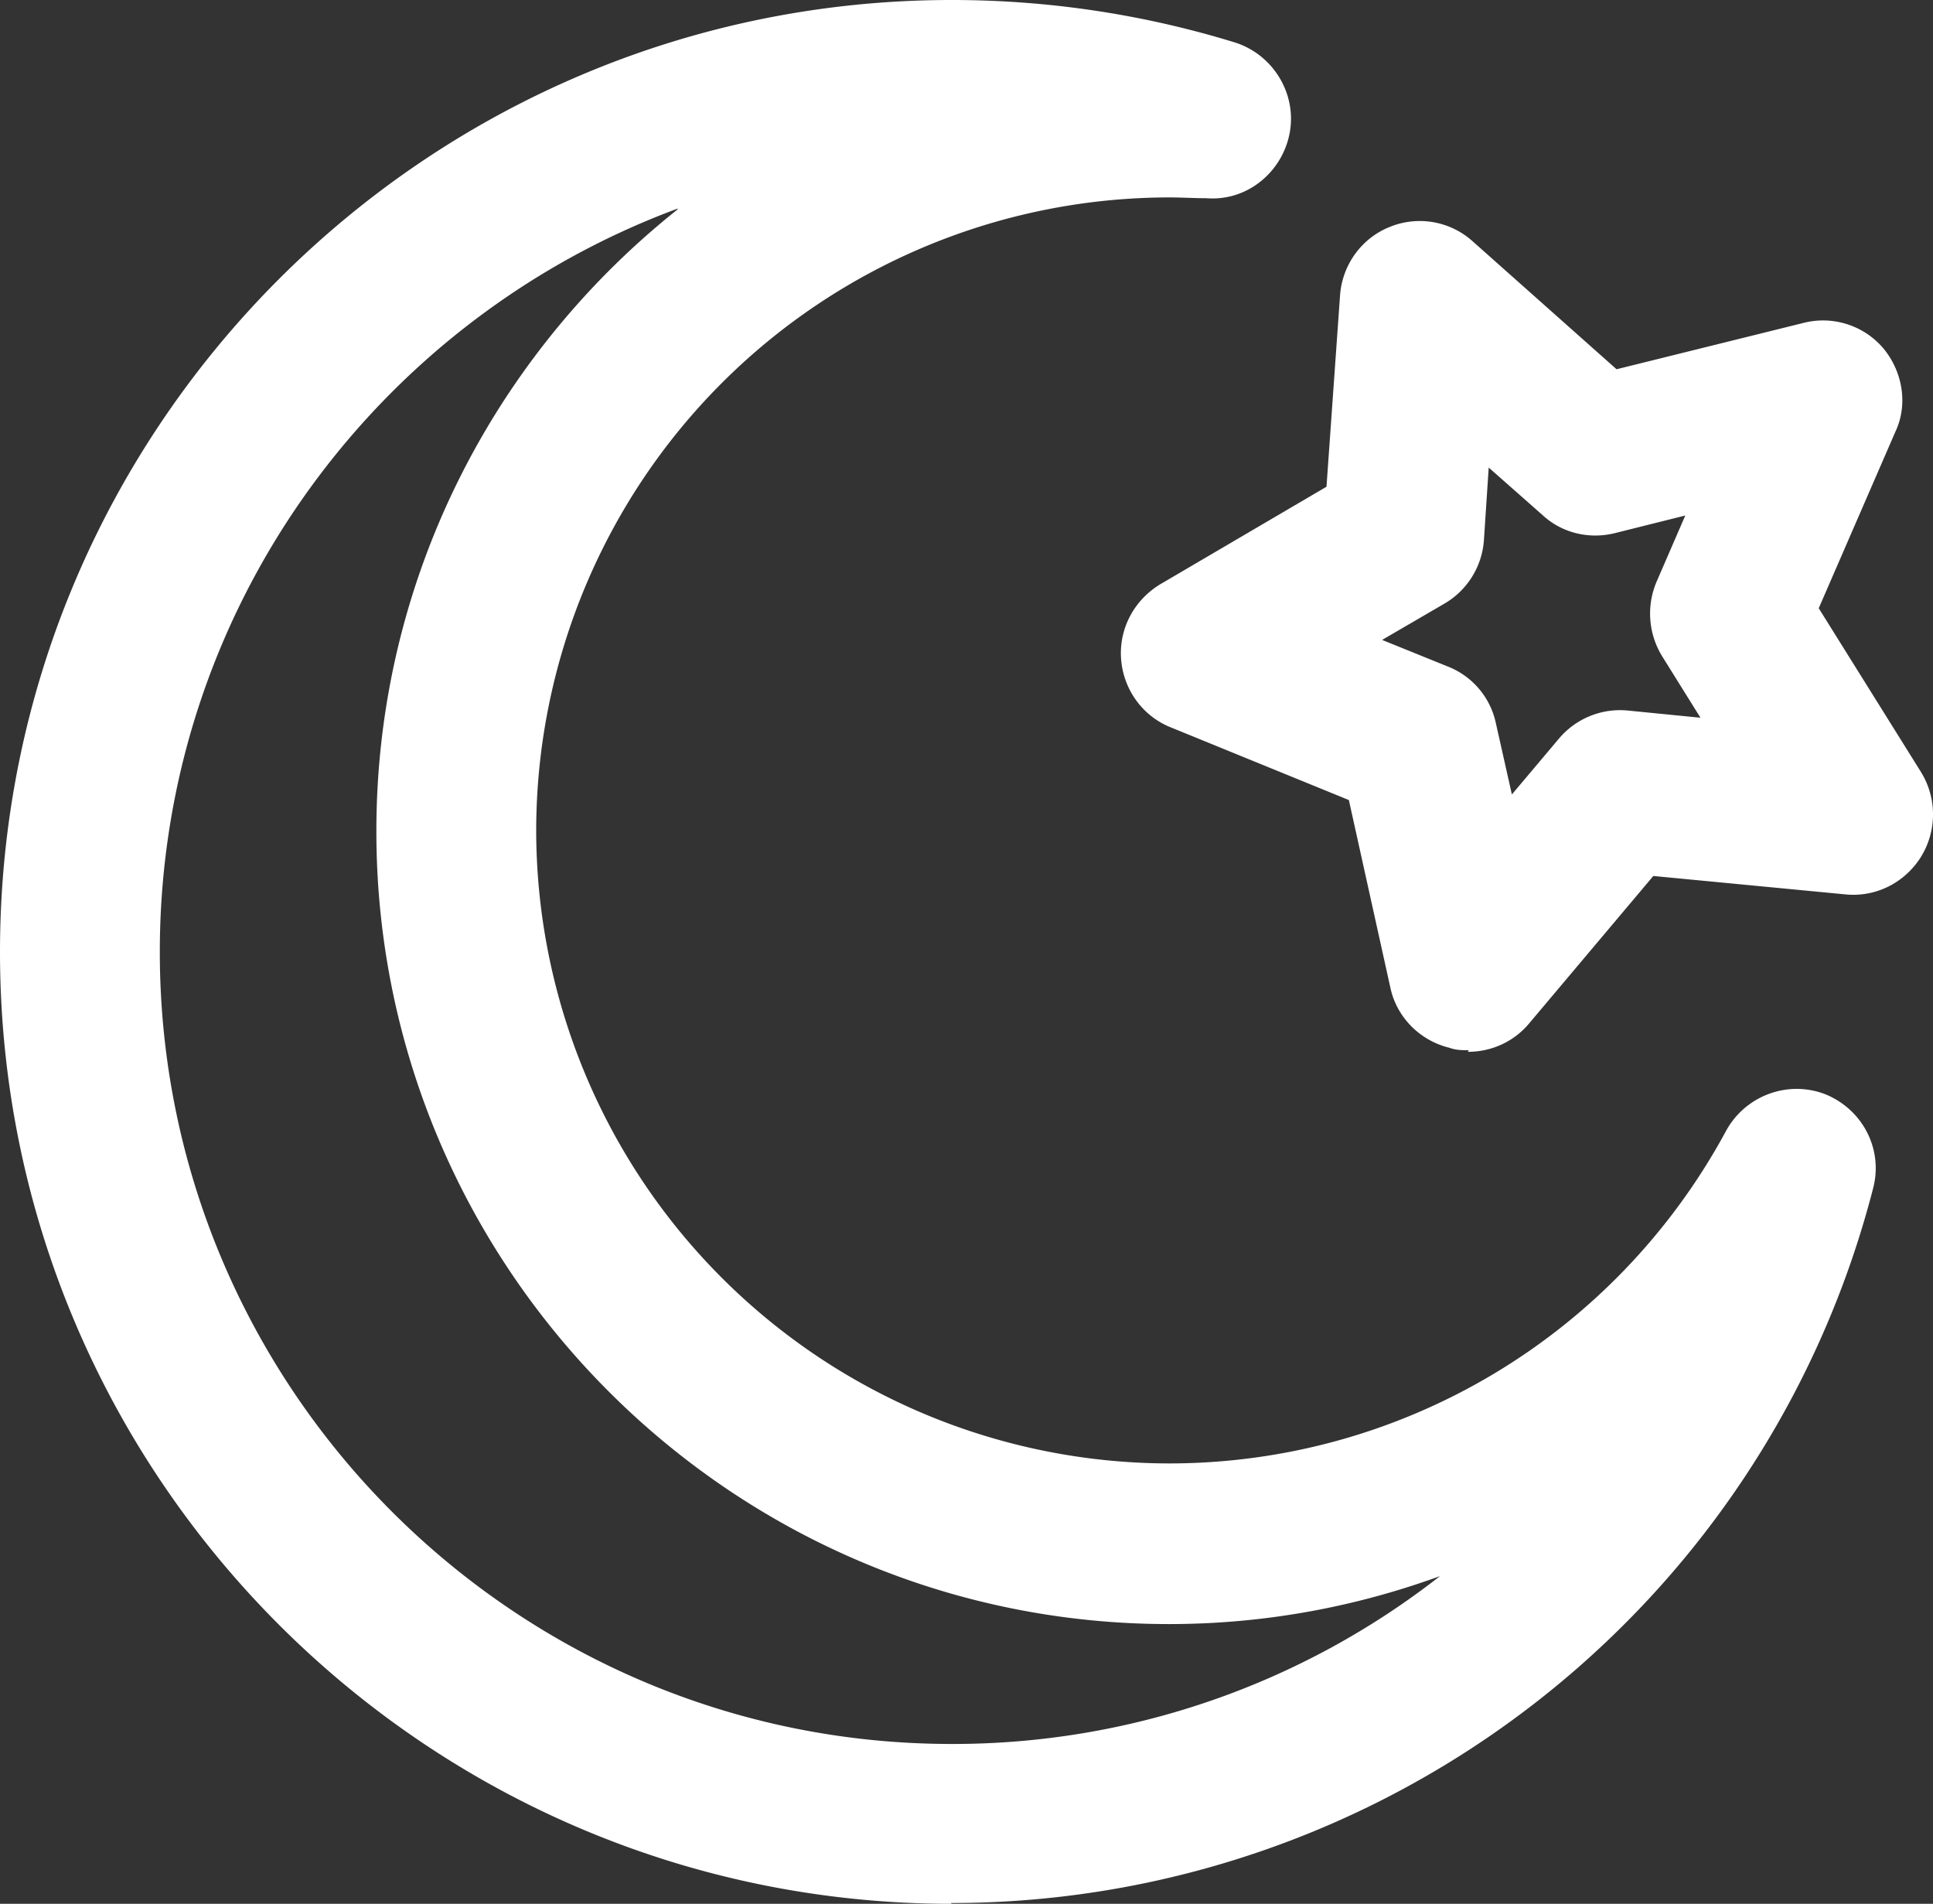 <svg xmlns="http://www.w3.org/2000/svg" width="24.19" height="23.82" fill="#fff" xmlns:v="https://vecta.io/nano"><rect width="100%" height="100%" fill="#333333" stroke="none"/><path d="M11.91 23.82C5.34 23.82 0 18.48 0 11.91S5.34 0 11.91 0c1.21 0 2.4.18 3.54.53.48.15.78.64.69 1.13s-.53.86-1.04.82c-.16 0-.31-.01-.47-.01a7.93 7.93 0 0 0-7.92 7.92 7.93 7.93 0 0 0 7.92 7.92c2.91 0 5.58-1.59 6.97-4.16.24-.44.77-.64 1.24-.46.47.19.73.69.6 1.18a11.91 11.91 0 0 1-11.54 8.94h0zM8.48 2.61C4.7 4.01 2 7.65 2 11.91c0 5.46 4.44 9.91 9.91 9.91a9.89 9.89 0 0 0 6.11-2.1c-1.07.39-2.21.6-3.39.6-5.47 0-9.92-4.45-9.92-9.92 0-3.15 1.48-5.96 3.77-7.78zm9.9 10.53c-.08 0-.16 0-.24-.03-.37-.09-.66-.38-.74-.75l-.52-2.35-2.23-.91c-.35-.14-.59-.47-.62-.85s.16-.74.49-.94l2.08-1.22.17-2.4c.03-.38.27-.71.62-.85a.99.99 0 0 1 1.04.18l1.8 1.6 2.34-.58a.99.99 0 0 1 1 .32c.24.29.31.7.15 1.04l-.96 2.21 1.28 2.05a1.01 1.01 0 0 1 0 1.06c-.2.32-.56.51-.95.47l-2.4-.23-1.55 1.84c-.19.23-.47.36-.77.36h0zM17.28 8l.84.34a.98.98 0 0 1 .6.71l.2.89.59-.7a1 1 0 0 1 .86-.35l.91.09-.48-.77a1.02 1.02 0 0 1-.07-.93l.36-.83-.88.22c-.32.08-.66 0-.9-.22l-.68-.6-.06.91a1 1 0 0 1-.49.79l-.79.46h0z"/></svg>